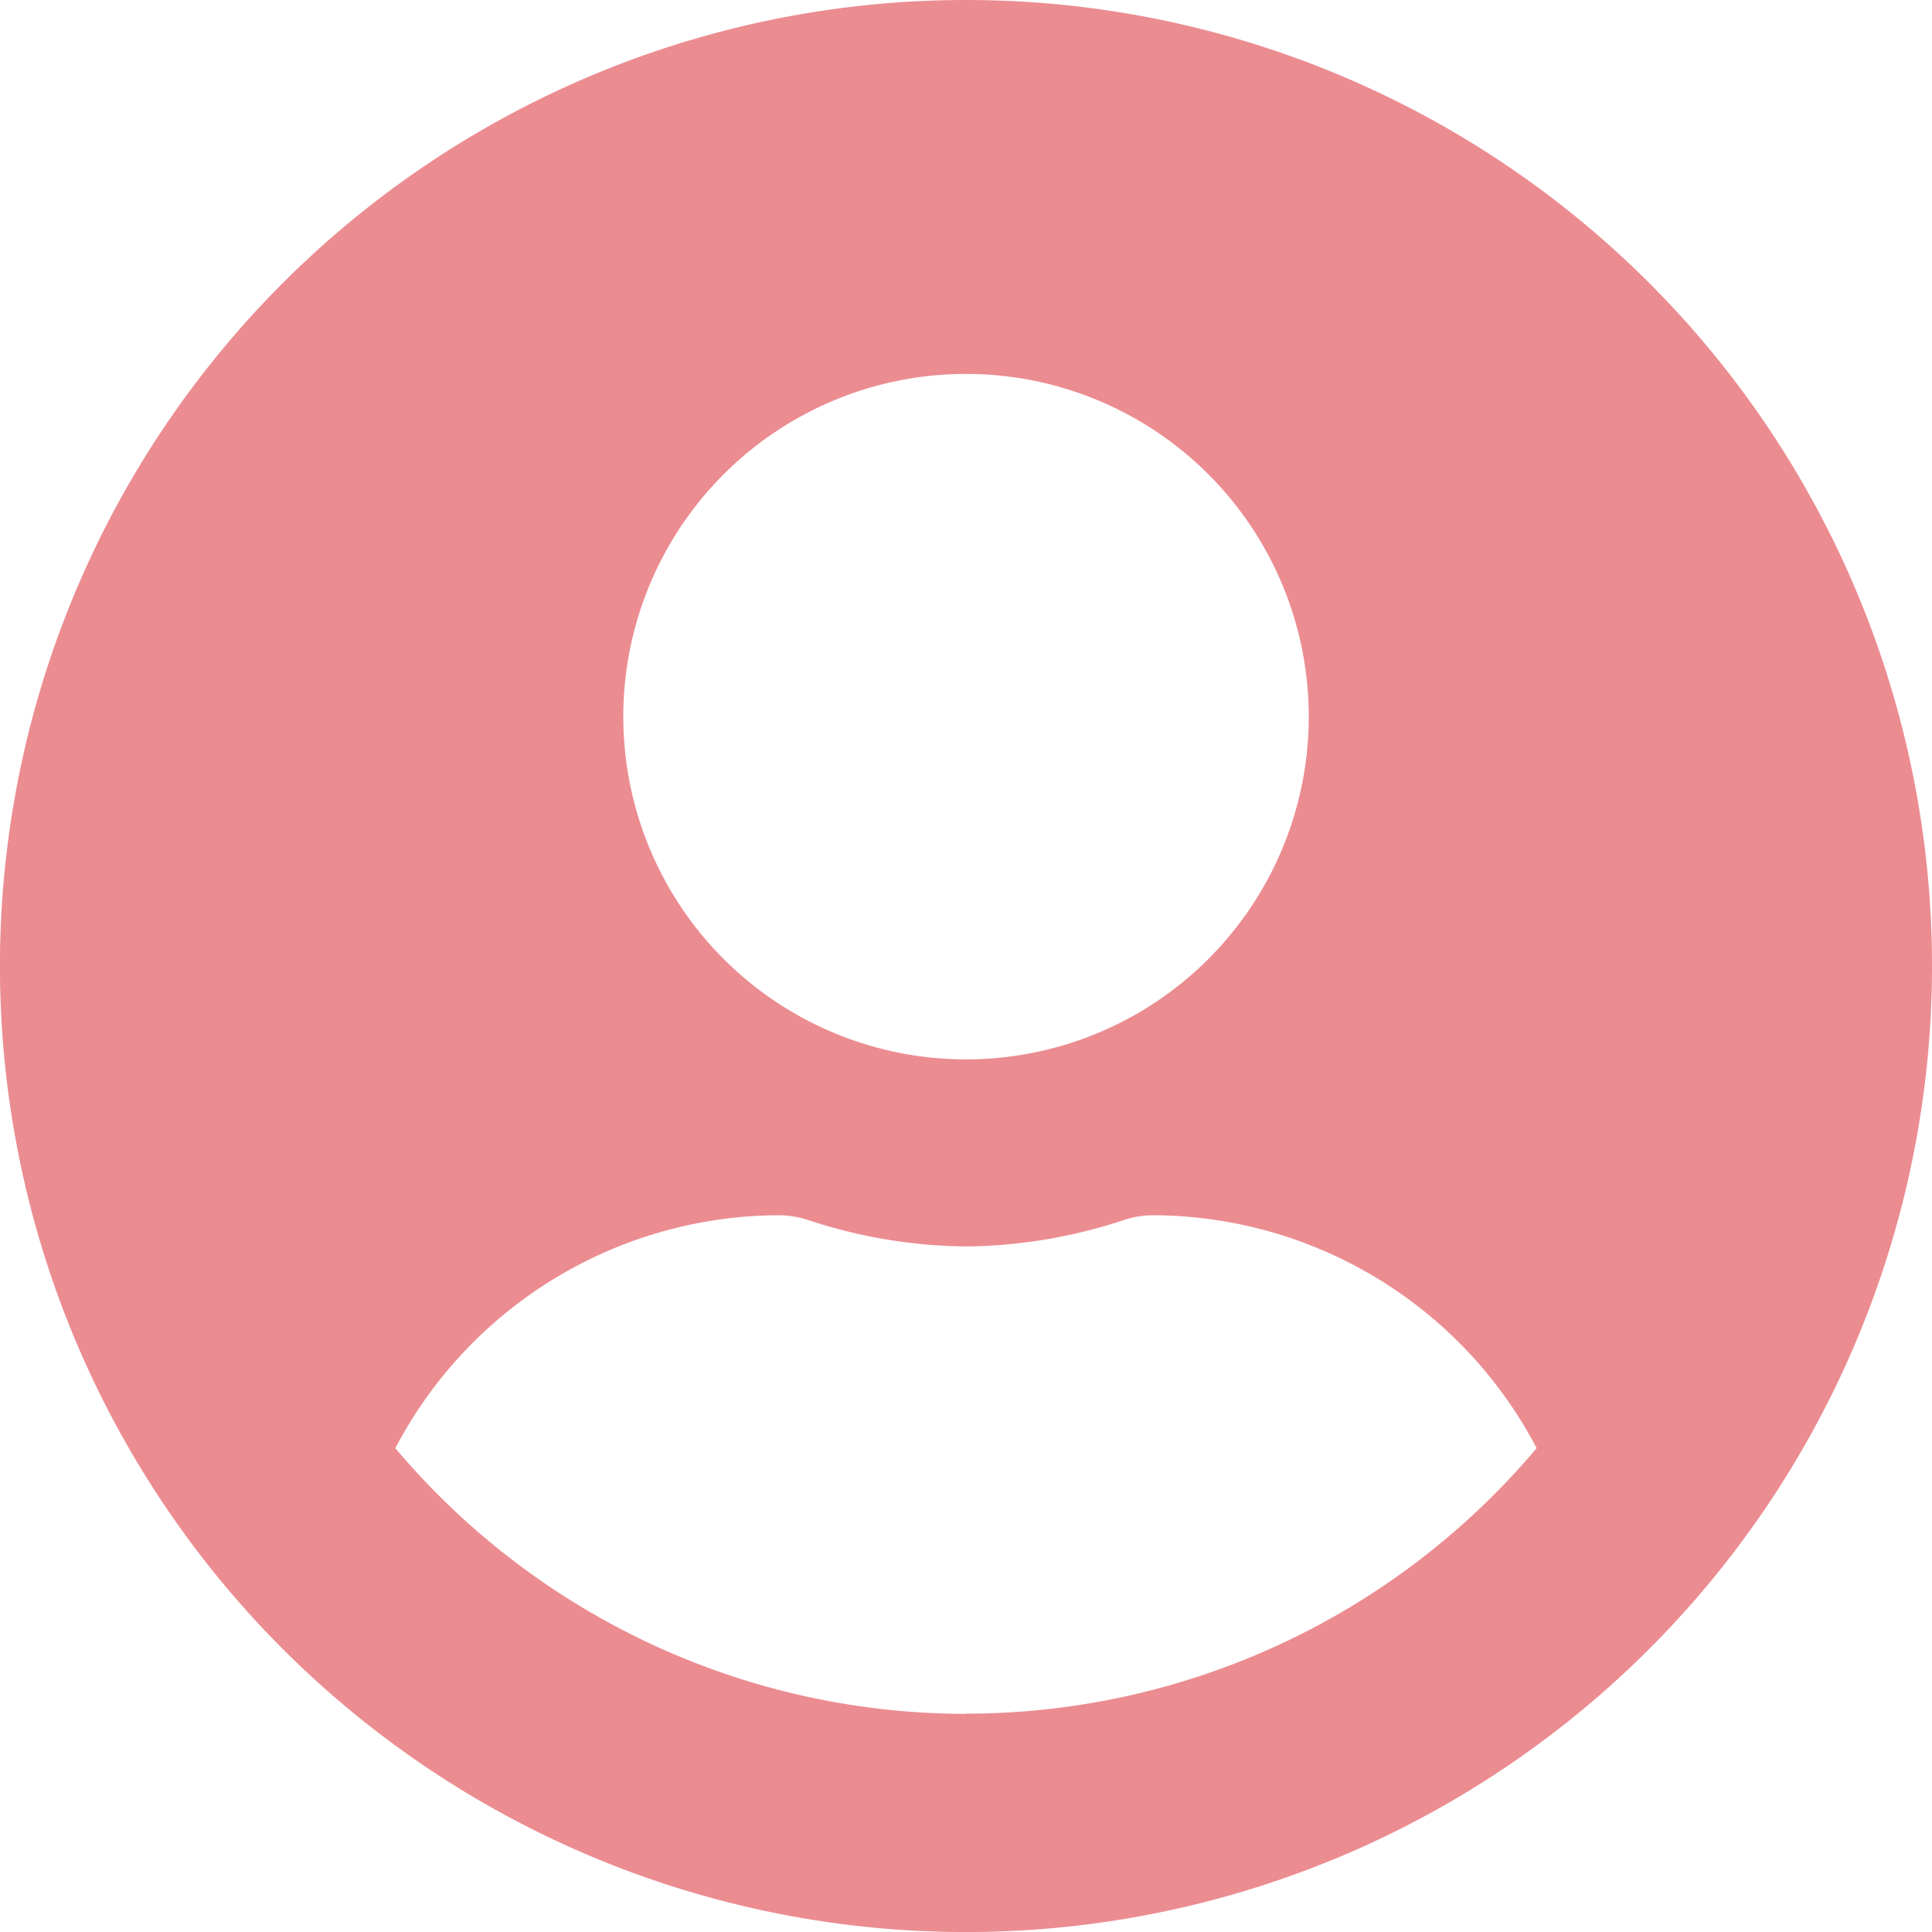 <svg xmlns="http://www.w3.org/2000/svg" width="40.023" height="40.023"><path d="M20.012 0a20.012 20.012 0 1020.011 20.012A20.008 20.008 0 0020.012 0zm0 7.746a7.1 7.1 0 11-7.1 7.1 7.1 7.1 0 017.1-7.1zm0 27.758A15.463 15.463 0 018.19 30a9 9 0 017.948-4.825 1.974 1.974 0 01.573.089 10.684 10.684 0 003.3.557 10.643 10.643 0 003.3-.557 1.974 1.974 0 01.573-.089A9 9 0 0131.833 30a15.463 15.463 0 01-11.821 5.5z" fill="#eb8c91"/></svg>